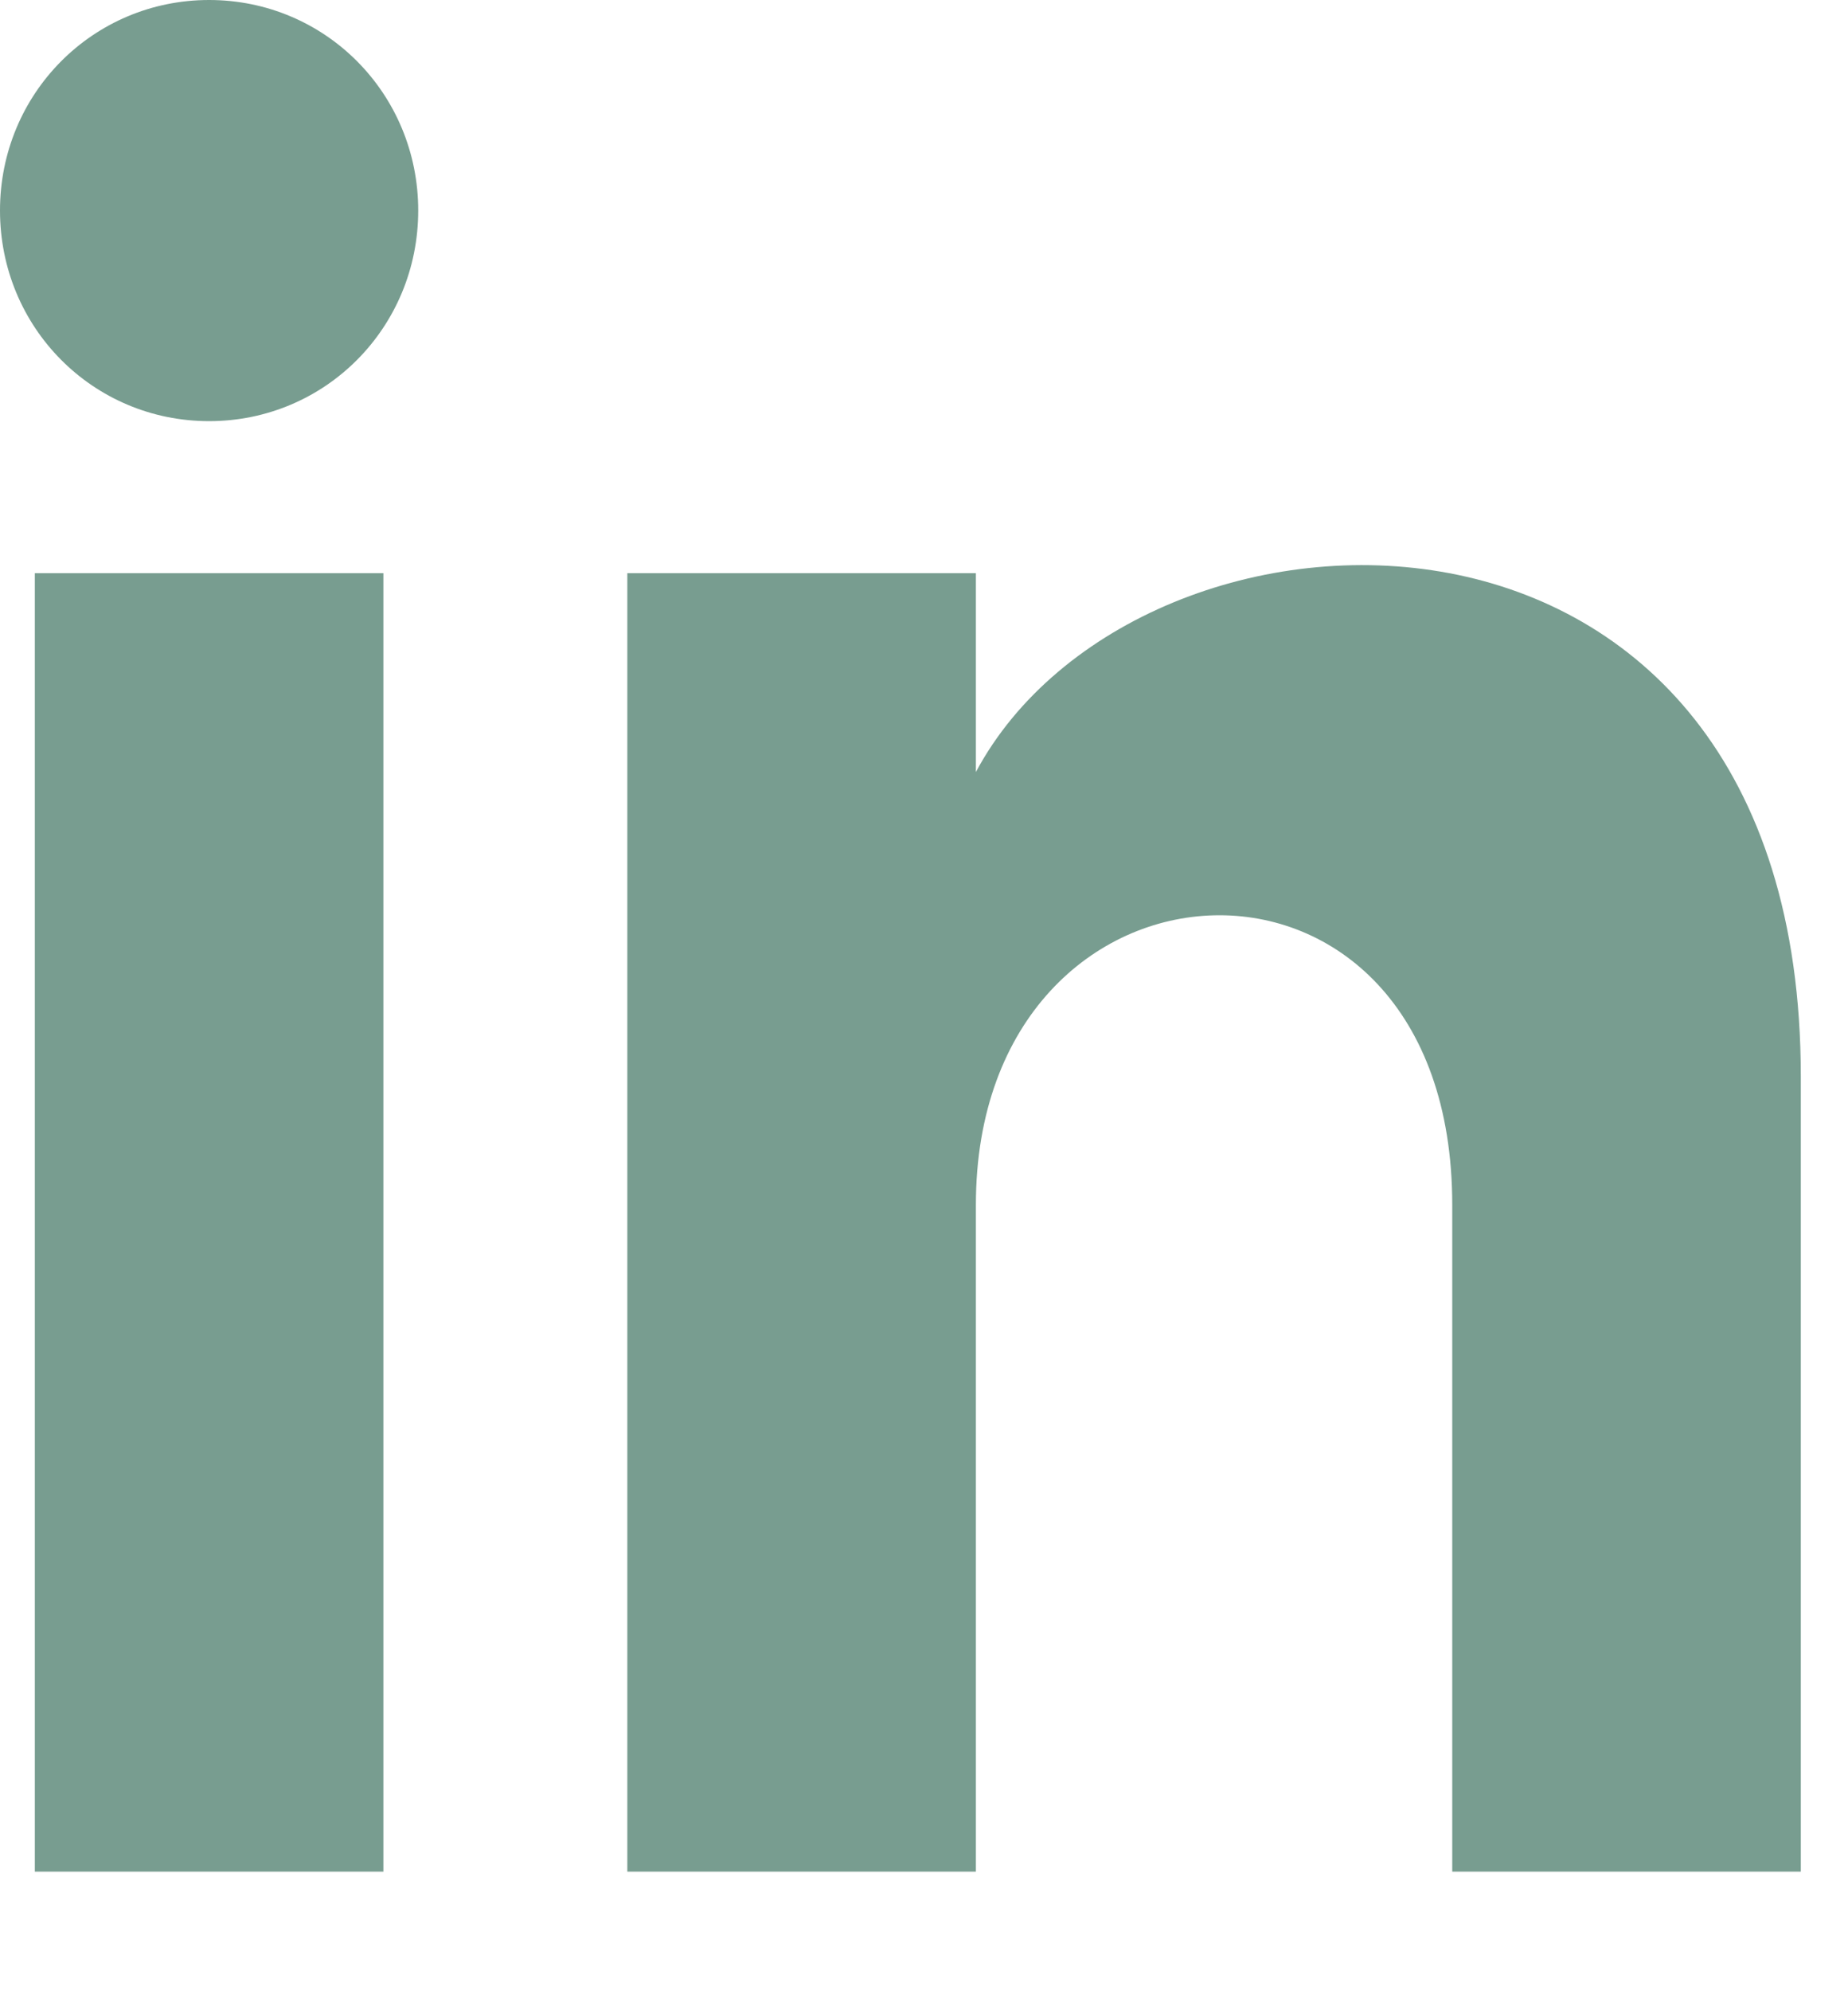 <svg width="13" height="14" viewBox="0 0 13 14" fill="none" xmlns="http://www.w3.org/2000/svg">
<path d="M0.245 13.159H2.697V4.03H0.245V13.159ZM1.471 0C0.654 0 0 0.658 0 1.48C0 2.303 0.654 2.961 1.471 2.961C2.288 2.961 2.942 2.303 2.942 1.48C2.942 0.658 2.288 0 1.471 0ZM6.865 5.428V4.03H4.413V13.159H6.865V8.471C6.865 5.839 10.216 5.675 10.216 8.471V13.159H12.668V7.567C12.668 3.125 8.009 3.29 6.865 5.428Z" fill="#789D90"/>
</svg>
